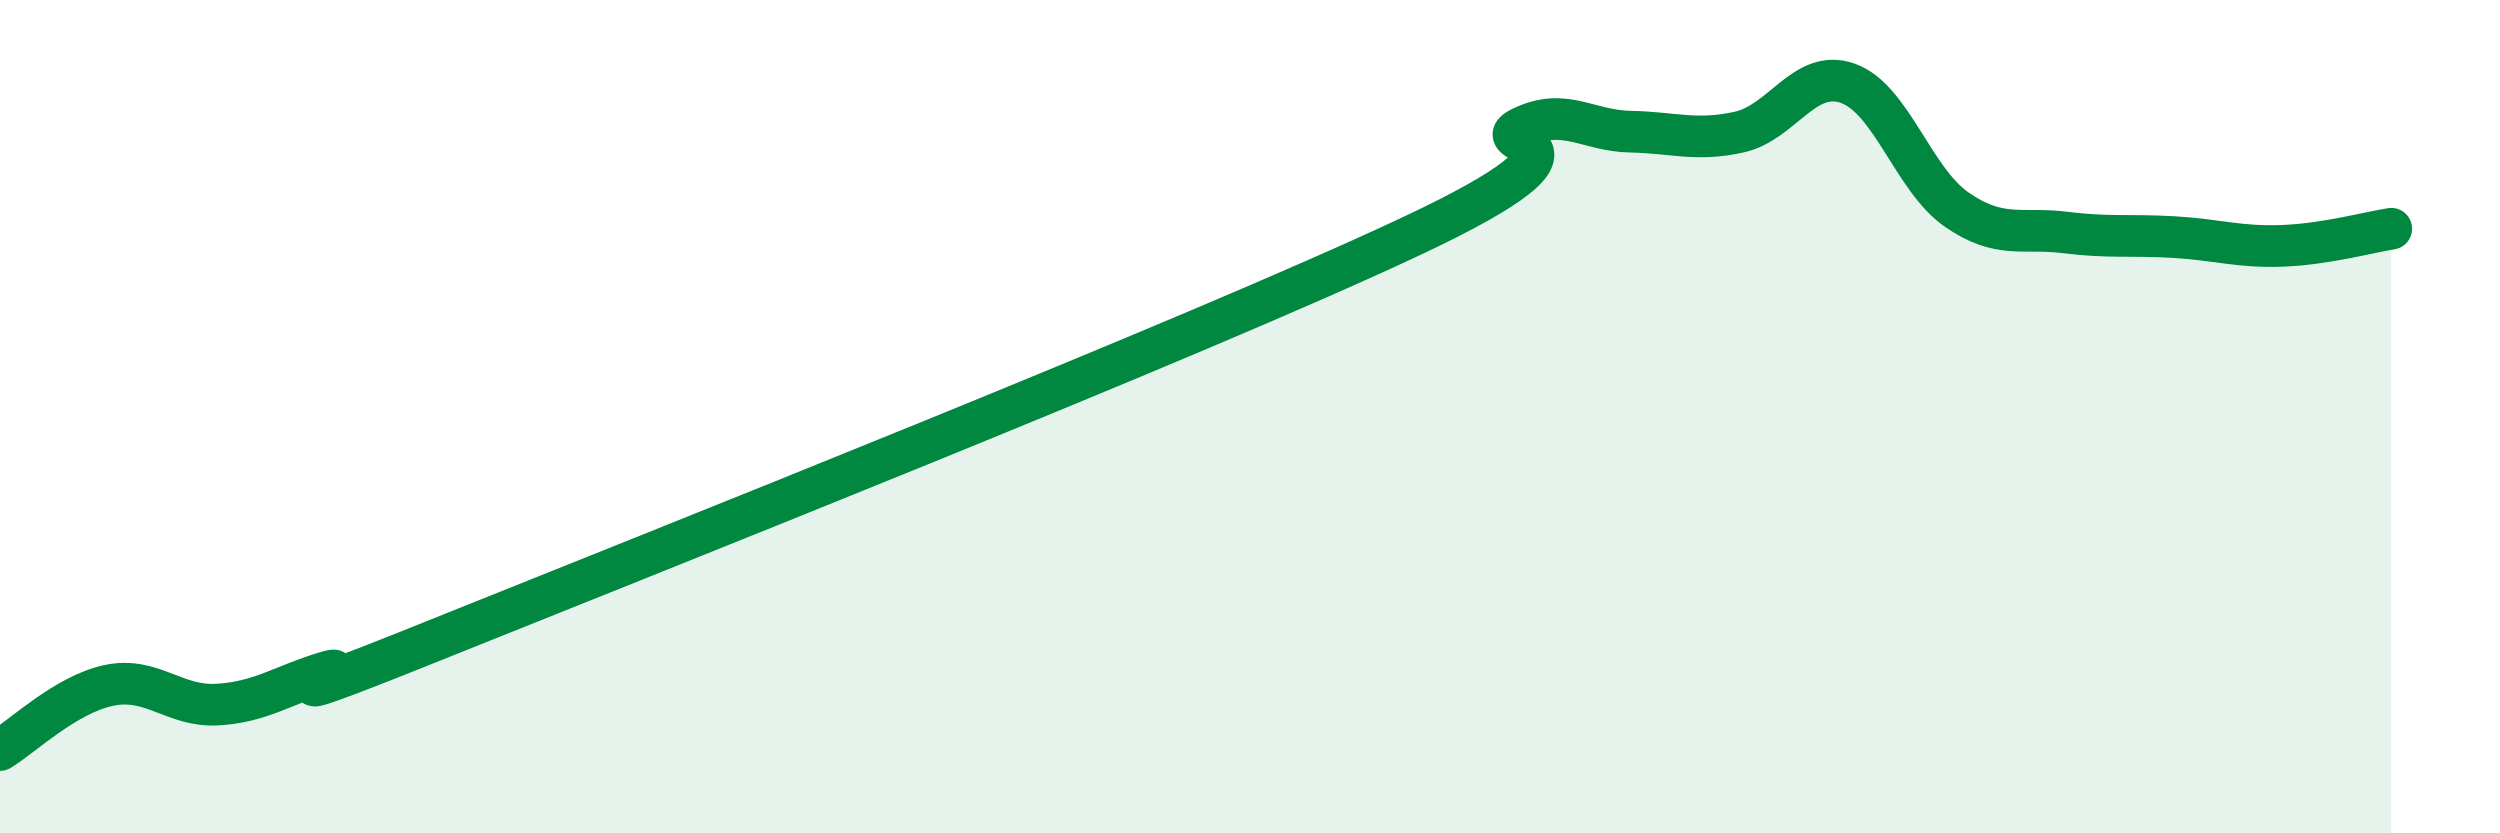 
    <svg width="60" height="20" viewBox="0 0 60 20" xmlns="http://www.w3.org/2000/svg">
      <path
        d="M 0,18 C 0.52,17.69 1.57,16.67 2.61,16.45 C 3.65,16.23 4.18,16.97 5.22,16.91 C 6.26,16.85 6.79,16.44 7.83,16.13 C 8.87,15.82 5.21,17.47 10.43,15.37 C 15.65,13.27 28.69,8.11 33.91,5.65 C 39.13,3.19 35.48,3.56 36.52,3.06 C 37.56,2.56 38.09,3.14 39.13,3.16 C 40.17,3.18 40.7,3.4 41.74,3.17 C 42.78,2.94 43.31,1.63 44.35,2 C 45.39,2.37 45.92,4.31 46.96,5.03 C 48,5.75 48.53,5.45 49.57,5.58 C 50.61,5.71 51.13,5.63 52.17,5.69 C 53.21,5.75 53.74,5.94 54.78,5.9 C 55.82,5.86 56.87,5.57 57.39,5.49L57.39 20L0 20Z"
        fill="#008740"
        opacity="0.1"
        stroke-linecap="round"
        stroke-linejoin="round"
      />
      <path
        d="M 0,18 C 0.52,17.69 1.57,16.67 2.61,16.45 C 3.65,16.23 4.18,16.97 5.22,16.91 C 6.26,16.85 6.79,16.44 7.83,16.13 C 8.87,15.82 5.21,17.47 10.43,15.37 C 15.65,13.27 28.69,8.11 33.91,5.65 C 39.13,3.19 35.48,3.56 36.52,3.06 C 37.56,2.56 38.09,3.14 39.13,3.16 C 40.17,3.18 40.7,3.4 41.74,3.17 C 42.78,2.94 43.31,1.63 44.35,2 C 45.39,2.37 45.92,4.31 46.96,5.03 C 48,5.75 48.53,5.45 49.57,5.58 C 50.61,5.71 51.13,5.63 52.17,5.69 C 53.21,5.75 53.74,5.94 54.78,5.9 C 55.82,5.86 56.87,5.57 57.39,5.49"
        stroke="#008740"
        stroke-width="1"
        fill="none"
        stroke-linecap="round"
        stroke-linejoin="round"
      />
    </svg>
  